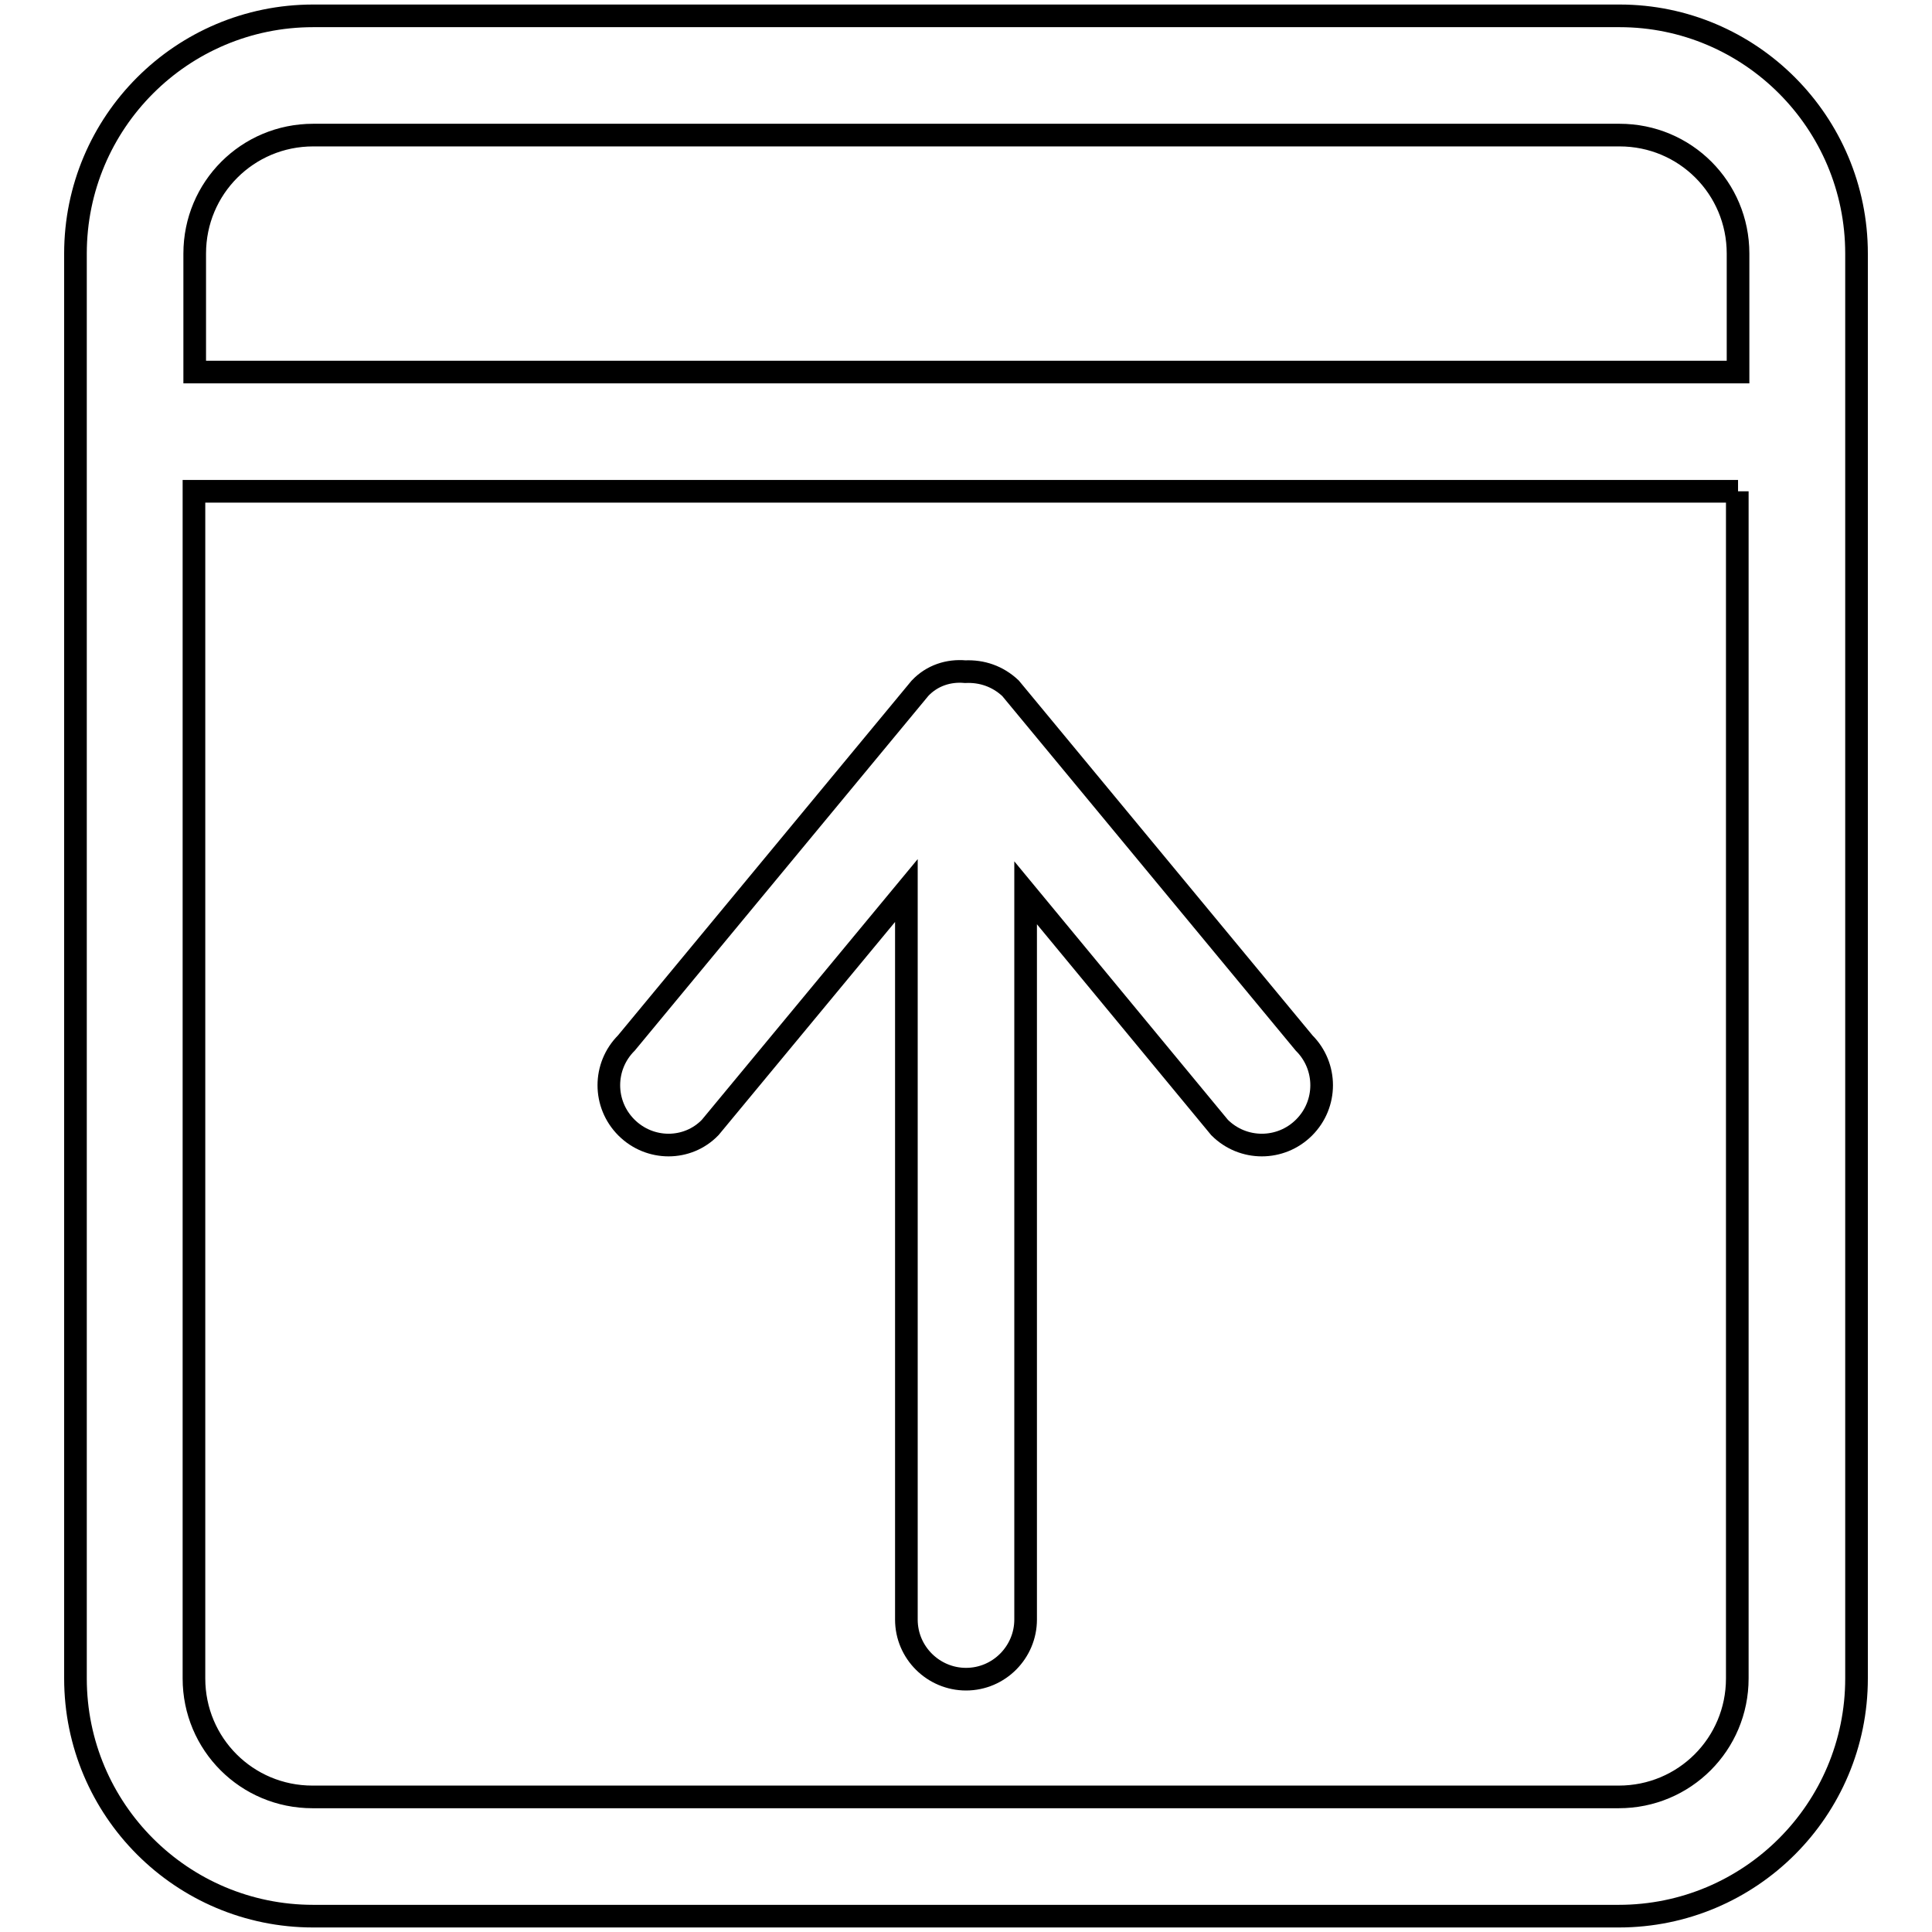 <?xml version="1.0" encoding="utf-8"?>
<!-- Svg Vector Icons : http://www.onlinewebfonts.com/icon -->
<!DOCTYPE svg PUBLIC "-//W3C//DTD SVG 1.1//EN" "http://www.w3.org/Graphics/SVG/1.1/DTD/svg11.dtd">
<svg version="1.1" xmlns="http://www.w3.org/2000/svg" xmlns:xlink="http://www.w3.org/1999/xlink" x="0px" y="0px" viewBox="0 0 256 256" enable-background="new 0 0 256 256" xml:space="preserve">
<g> <path stroke-width="3" fill-opacity="0" stroke="#000000"  d="M246,33.6v188.8c0,17.4-14.1,31.5-31.5,31.5H41.5c-17.4,0-31.5-14.1-31.5-31.5V33.6 C10,16.2,24.1,2.1,41.5,2.1h173.1C231.9,2.1,246,16.2,246,33.6z M230.3,65.1H25.7v157.3c0,8.7,7,15.7,15.7,15.7h173.1 c8.7,0,15.7-7,15.7-15.7V65.1L230.3,65.1z M230.3,33.6c0-8.7-7-15.7-15.7-15.7H41.5c-8.7,0-15.7,7-15.7,15.7v15.7h204.5V33.6z  M83,149.4c-3.1-3.1-3.1-8.1,0-11.2l38.9-47c1.6-1.7,3.8-2.4,6-2.2c2.2-0.1,4.3,0.6,6,2.2l38.9,47c3.1,3.1,3.1,8.1,0,11.2 c-3.1,3.1-8.1,3.1-11.2,0l-25.7-31.1v96.3c0,4.3-3.5,7.9-7.9,7.9c-4.3,0-7.9-3.5-7.9-7.9V118l-26,31.4 C91.1,152.5,86.1,152.5,83,149.4z"/></g>
</svg>